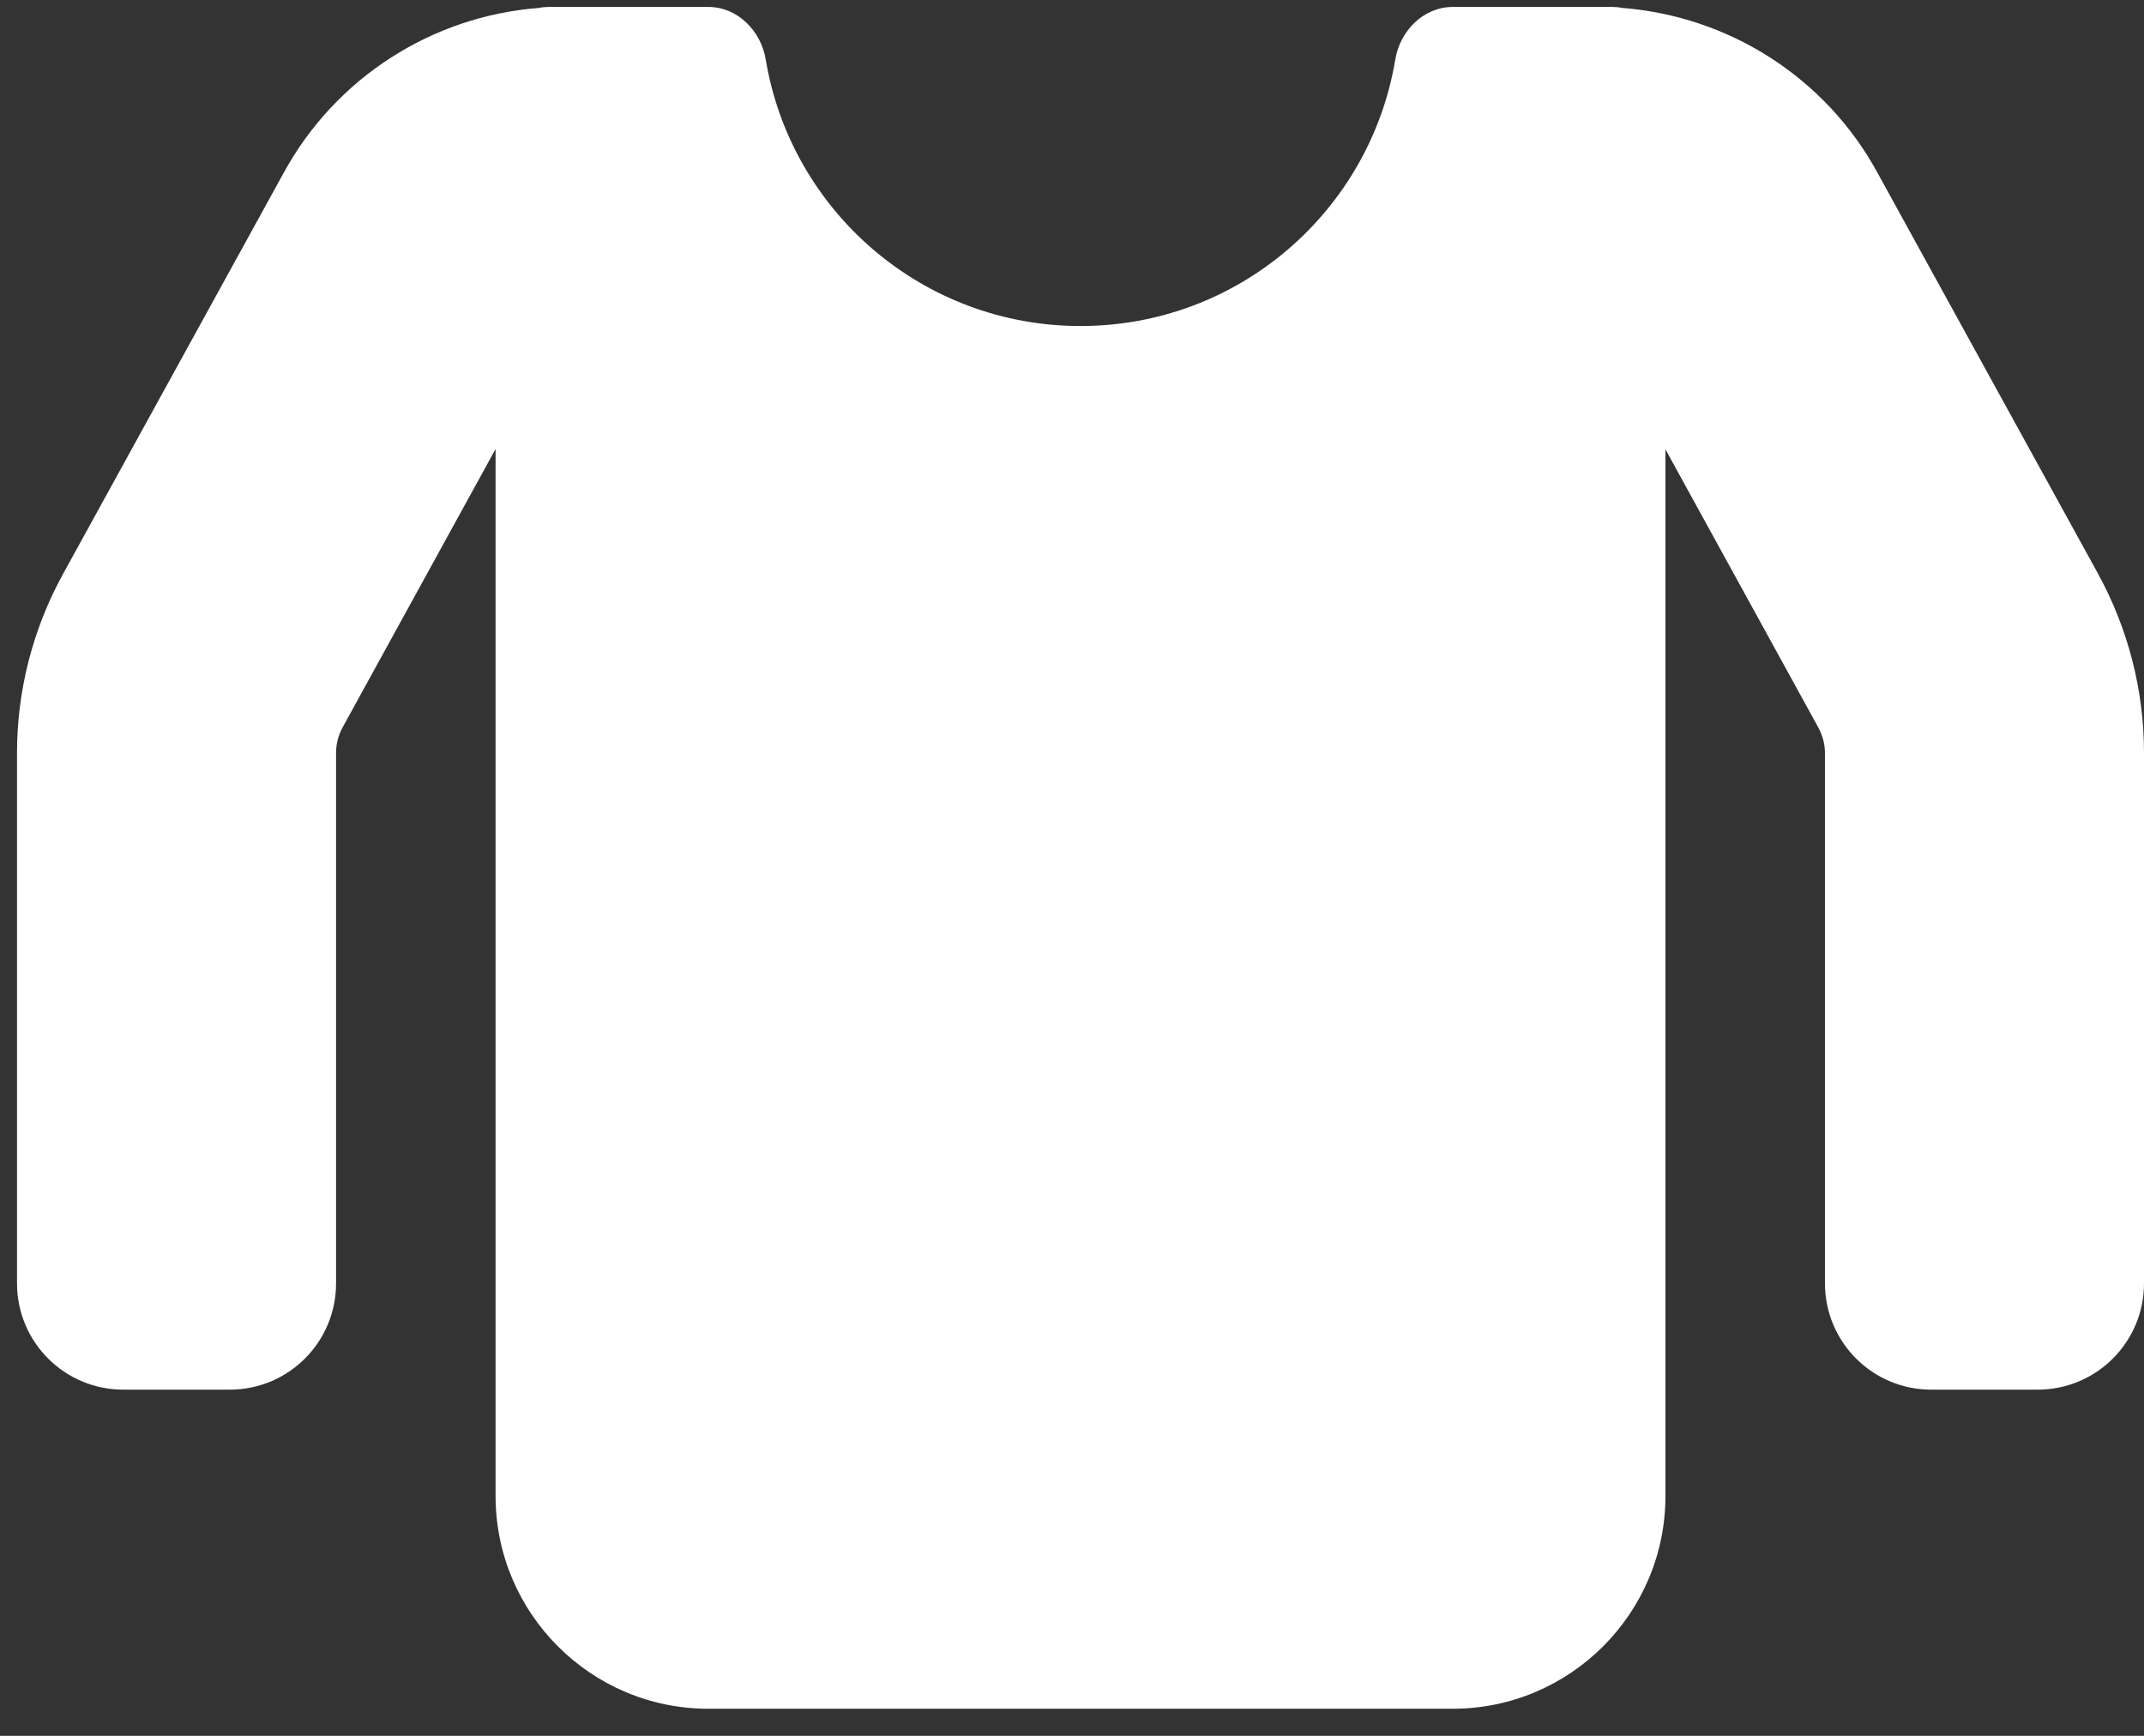 <svg width="63" height="51" viewBox="0 0 63 51" fill="none" xmlns="http://www.w3.org/2000/svg">
<rect x="0" y="0" width="63" height="51" fill="#333333" stroke="none"/>
<g clip-path="url(#clip0_6394_4991)">
<path d="M15.832 0.233C12.697 0.477 9.875 2.274 8.342 5.067L1.857 16.854C0.969 18.465 0.5 20.282 0.5 22.118V37.704C0.5 39.432 1.896 40.829 3.625 40.829H6.75C8.479 40.829 9.875 39.432 9.875 37.704V22.118C9.875 21.854 9.943 21.6 10.07 21.366L14.562 13.192V43.954C14.562 47.401 17.365 50.204 20.812 50.204H42.688C46.135 50.204 48.938 47.401 48.938 43.954V13.202L53.43 21.375C53.557 21.61 53.625 21.864 53.625 22.127V37.704C53.625 39.432 55.022 40.829 56.75 40.829H59.875C61.603 40.829 63 39.432 63 37.704V22.118C63 20.272 62.531 18.465 61.643 16.844L55.158 5.057C53.635 2.274 50.803 0.477 47.668 0.233C47.57 0.213 47.473 0.204 47.375 0.204H46.945H45.422H42.688C41.828 0.204 41.135 0.907 40.998 1.756C40.256 6.2 36.398 9.579 31.75 9.579C27.102 9.579 23.244 6.2 22.502 1.756C22.365 0.907 21.672 0.204 20.812 0.204H18.078H16.555H16.125C16.027 0.204 15.93 0.213 15.832 0.233Z" fill="white"></path>
</g>
<defs>
<clipPath id="clip0_6394_4991">
<rect width="62.5" height="50" fill="white" transform="translate(0.5 0.204)"></rect>
</clipPath>
</defs>
</svg>
